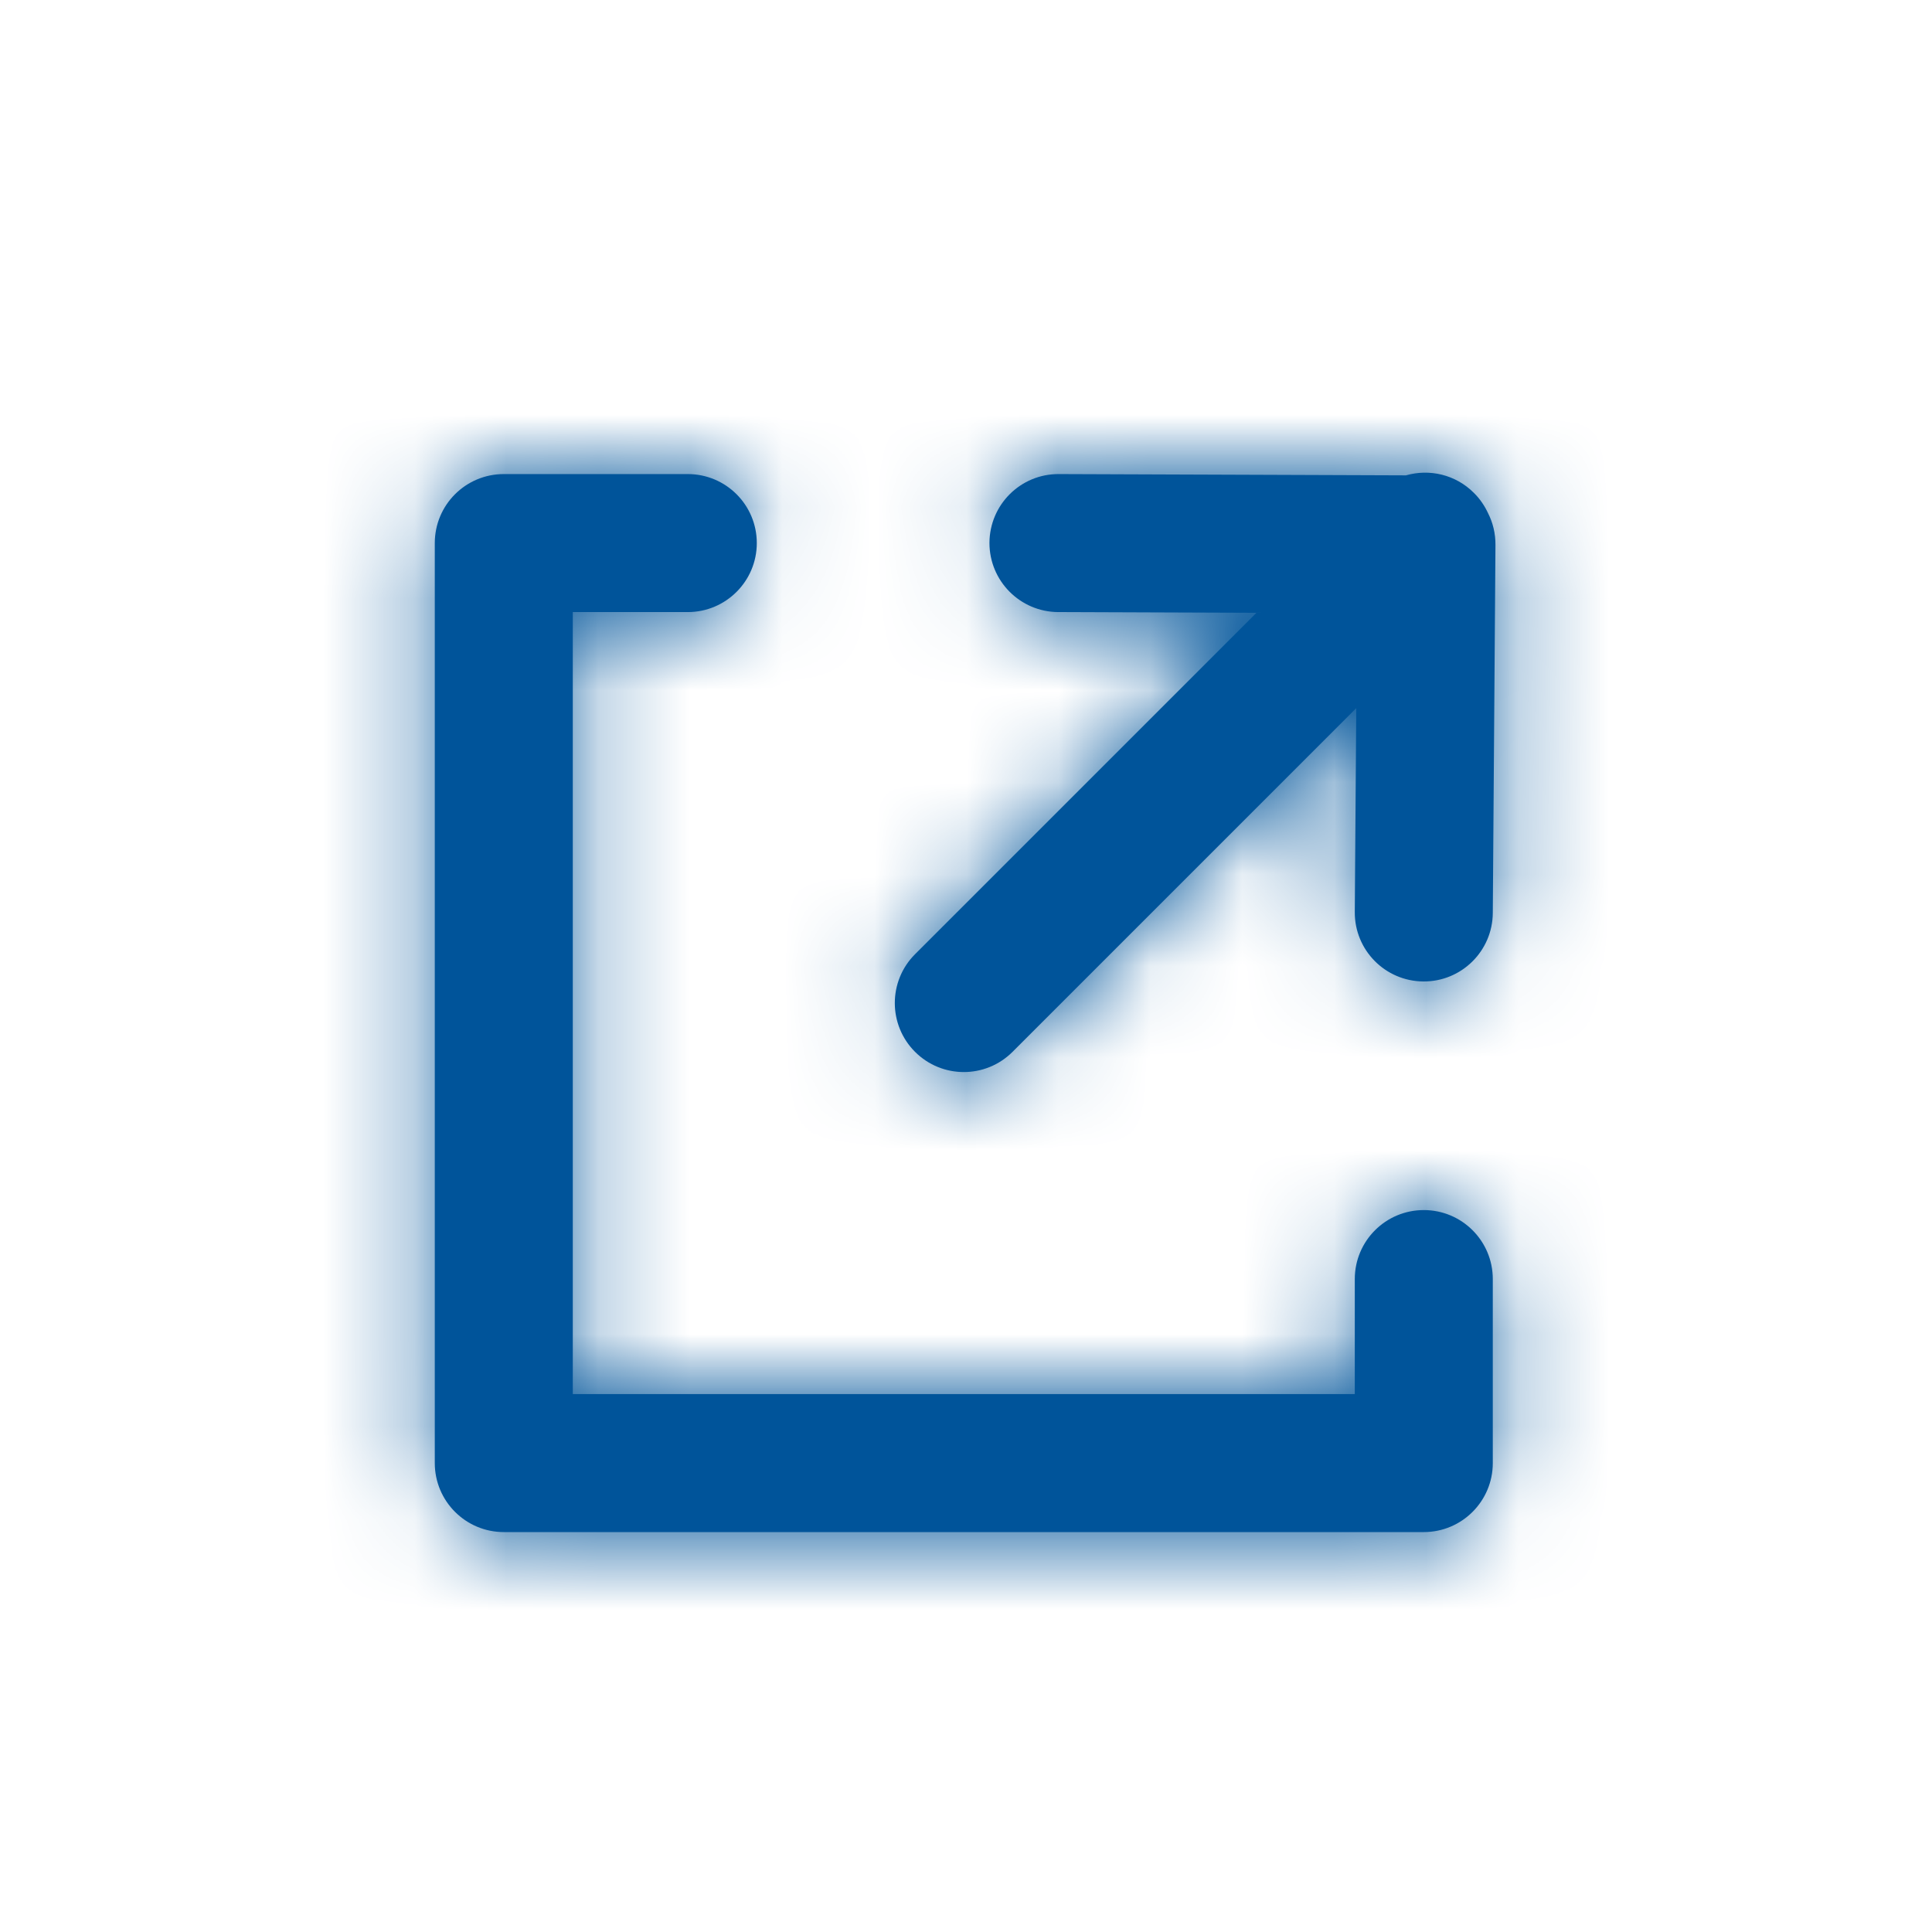 <svg width="21" height="21" viewBox="0 0 21 21" fill="none" xmlns="http://www.w3.org/2000/svg">
<path fill-rule="evenodd" clip-rule="evenodd" d="M11.006 11.433L14.742 7.697L14.726 9.913C14.723 10.327 15.056 10.665 15.471 10.668C15.885 10.671 16.223 10.338 16.226 9.924L16.255 5.924C16.256 5.799 16.227 5.681 16.174 5.577C16.137 5.498 16.087 5.423 16.021 5.358C15.821 5.157 15.536 5.094 15.282 5.167L11.508 5.153C11.094 5.151 10.757 5.485 10.755 5.9C10.754 6.314 11.088 6.651 11.502 6.653L13.657 6.661L9.946 10.372C9.653 10.665 9.653 11.14 9.946 11.433C10.239 11.726 10.713 11.726 11.006 11.433ZM6.226 15.153H14.726V13.903C14.726 13.488 15.062 13.153 15.476 13.153C15.89 13.153 16.226 13.488 16.226 13.903V15.903C16.226 16.317 15.89 16.653 15.476 16.653H5.476C5.062 16.653 4.726 16.317 4.726 15.903V5.903C4.726 5.488 5.062 5.153 5.476 5.153H7.476C7.89 5.153 8.226 5.488 8.226 5.903C8.226 6.317 7.89 6.653 7.476 6.653H6.226V15.153Z" fill="#00549A"/>
<mask id="mask0_101_12127" style="mask-type:luminance" maskUnits="userSpaceOnUse" x="4" y="5" width="13" height="12">
<path fill-rule="evenodd" clip-rule="evenodd" d="M11.006 11.433L14.742 7.697L14.726 9.913C14.723 10.327 15.056 10.665 15.471 10.668C15.885 10.671 16.223 10.338 16.226 9.924L16.255 5.924C16.256 5.799 16.227 5.681 16.174 5.577C16.137 5.498 16.087 5.423 16.021 5.358C15.821 5.157 15.536 5.094 15.282 5.167L11.508 5.153C11.094 5.151 10.757 5.485 10.755 5.9C10.754 6.314 11.088 6.651 11.502 6.653L13.657 6.661L9.946 10.372C9.653 10.665 9.653 11.14 9.946 11.433C10.239 11.726 10.713 11.726 11.006 11.433ZM6.226 15.153H14.726V13.903C14.726 13.488 15.062 13.153 15.476 13.153C15.89 13.153 16.226 13.488 16.226 13.903V15.903C16.226 16.317 15.89 16.653 15.476 16.653H5.476C5.062 16.653 4.726 16.317 4.726 15.903V5.903C4.726 5.488 5.062 5.153 5.476 5.153H7.476C7.89 5.153 8.226 5.488 8.226 5.903C8.226 6.317 7.89 6.653 7.476 6.653H6.226V15.153Z" fill="white"/>
</mask>
<g mask="url(#mask0_101_12127)">
<rect x="0.491" y="0.895" width="20" height="20" fill="#00549A"/>
</g>
</svg>
